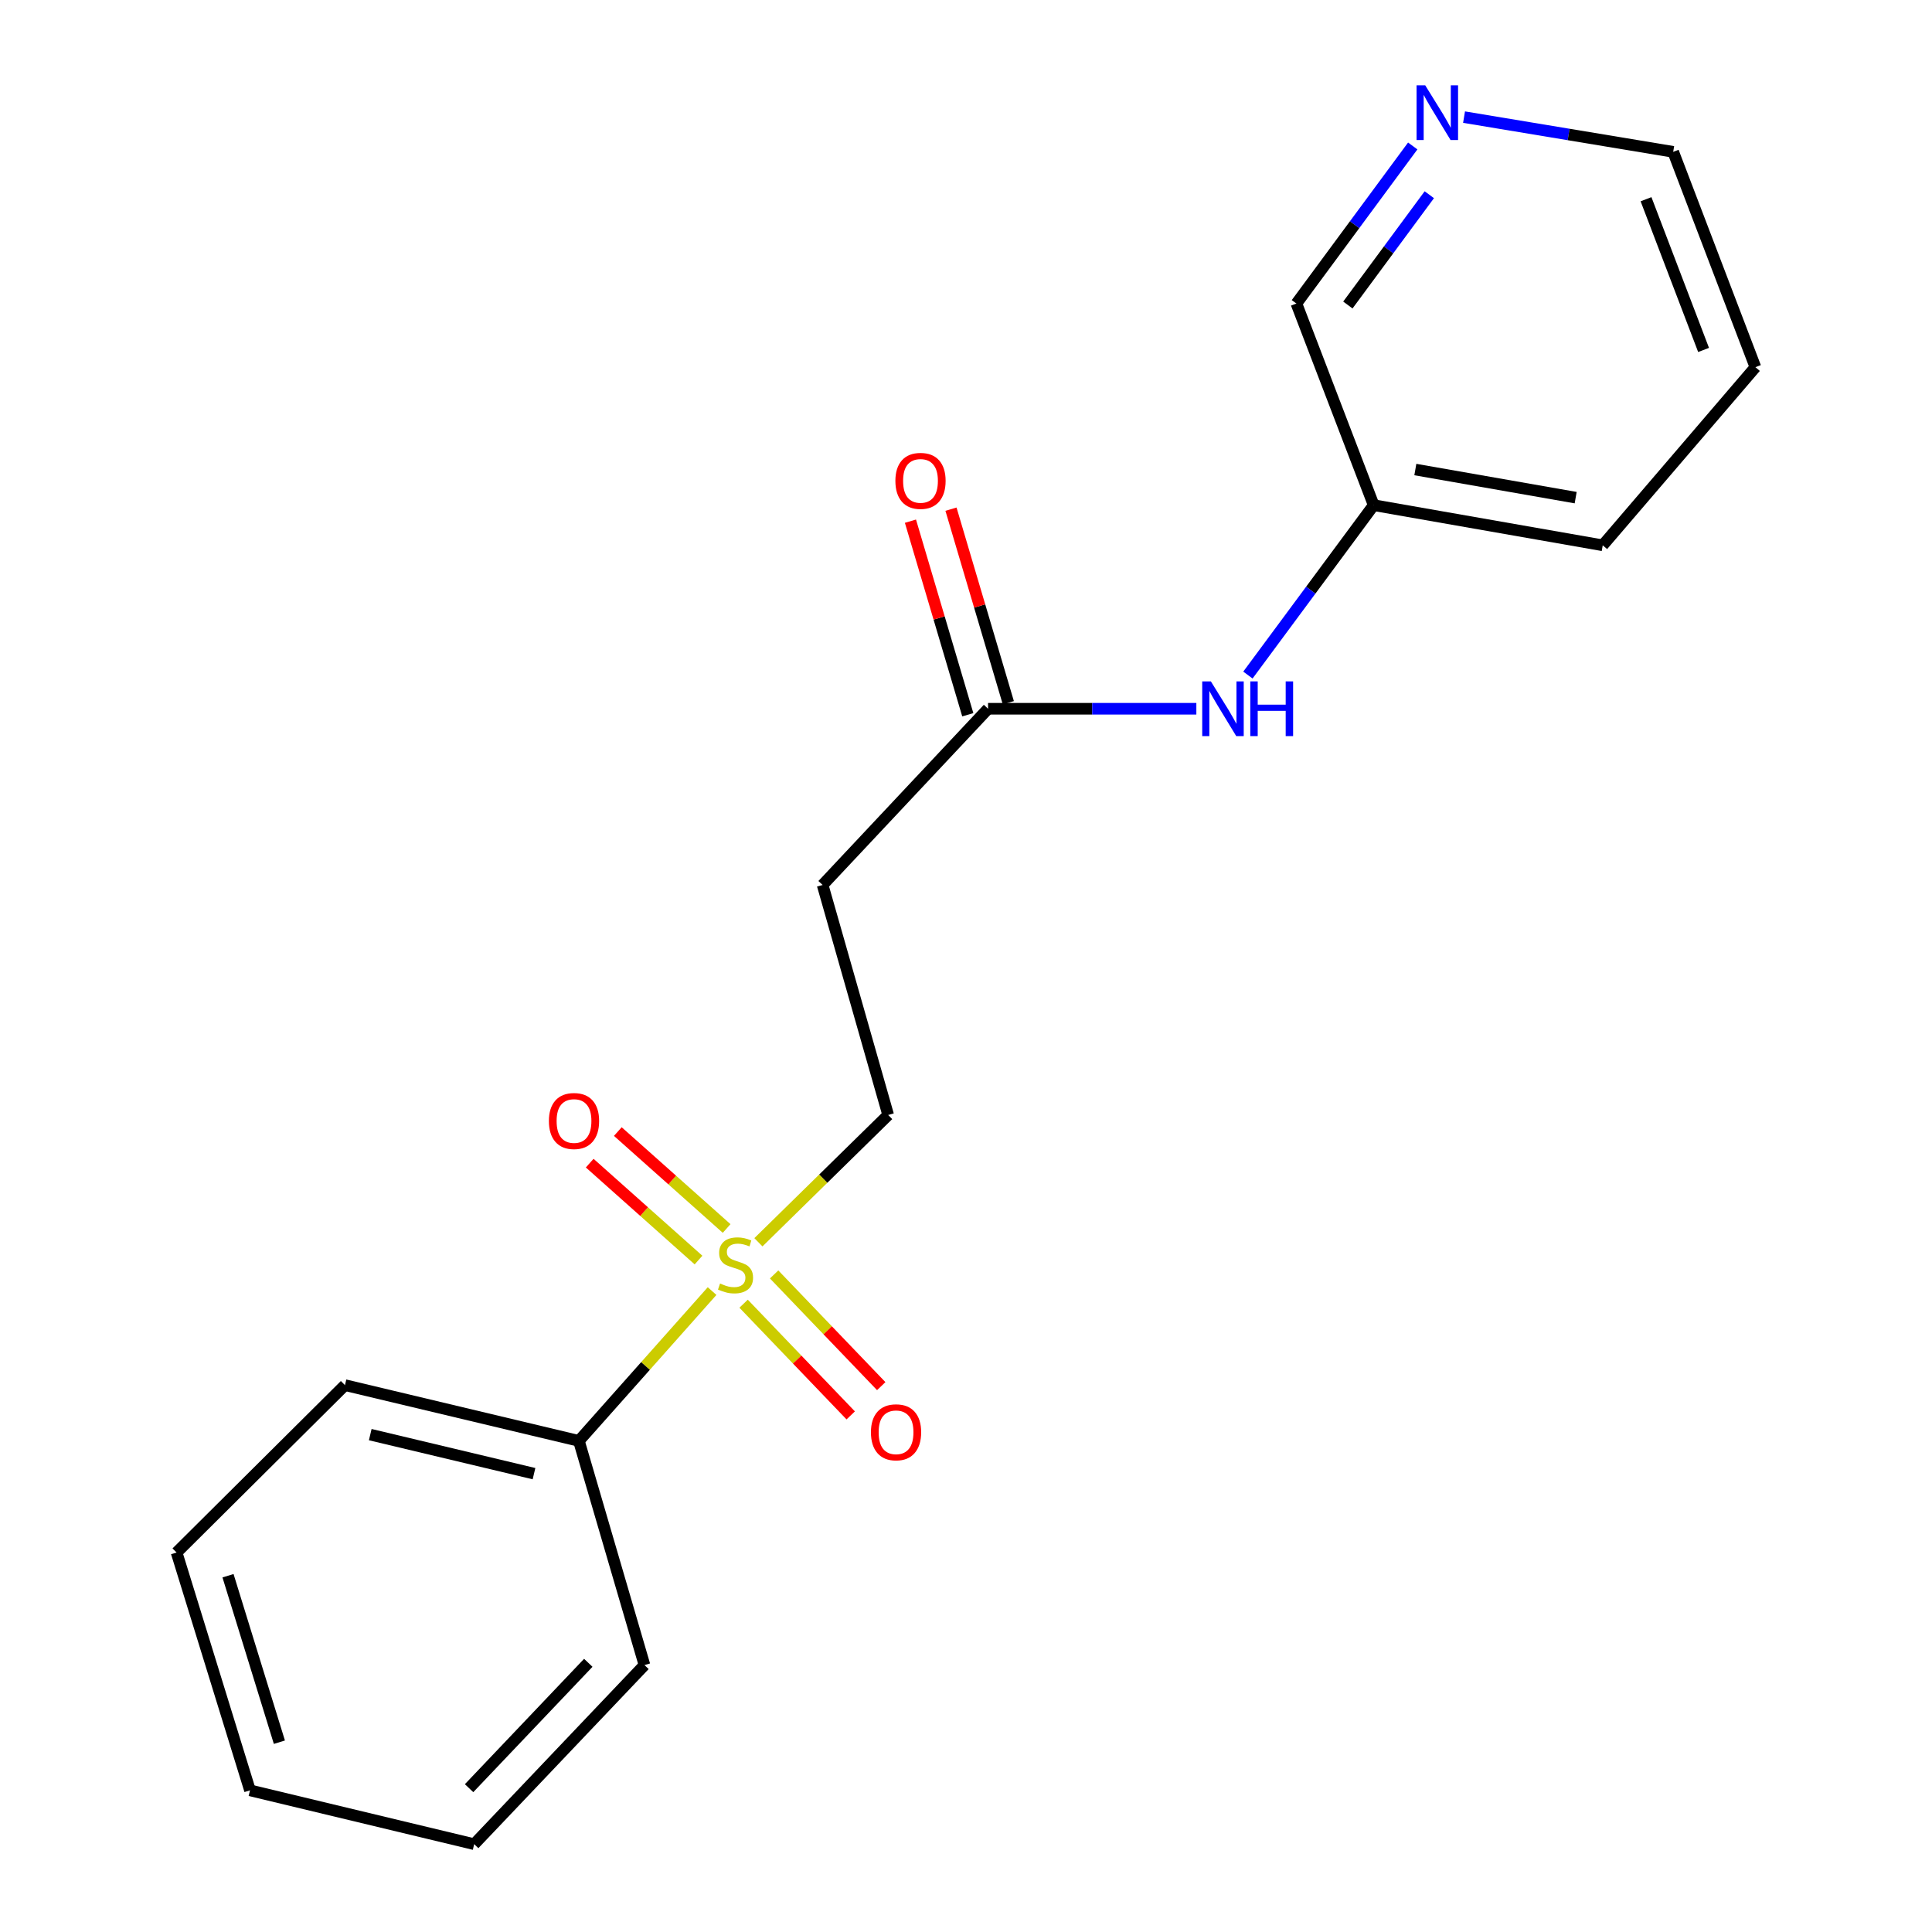 <?xml version='1.0' encoding='iso-8859-1'?>
<svg version='1.1' baseProfile='full'
              xmlns='http://www.w3.org/2000/svg'
                      xmlns:rdkit='http://www.rdkit.org/xml'
                      xmlns:xlink='http://www.w3.org/1999/xlink'
                  xml:space='preserve'
width='1000px' height='1000px' viewBox='0 0 1000 1000'>
<!-- END OF HEADER -->
<rect style='opacity:1.0;fill:#FFFFFF;stroke:none' width='1000' height='1000' x='0' y='0'> </rect>
<path class='bond-1' d='M 392.552,642.997 L 426.136,610.053' style='fill:none;fill-rule:evenodd;stroke:#CCCC00;stroke-width:6px;stroke-linecap:butt;stroke-linejoin:miter;stroke-opacity:1' />
<path class='bond-1' d='M 426.136,610.053 L 459.72,577.11' style='fill:none;fill-rule:evenodd;stroke:#000000;stroke-width:6px;stroke-linecap:butt;stroke-linejoin:miter;stroke-opacity:1' />
<path class='bond-3' d='M 376.104,635.866 L 347.945,610.782' style='fill:none;fill-rule:evenodd;stroke:#CCCC00;stroke-width:6px;stroke-linecap:butt;stroke-linejoin:miter;stroke-opacity:1' />
<path class='bond-3' d='M 347.945,610.782 L 319.785,585.698' style='fill:none;fill-rule:evenodd;stroke:#FF0000;stroke-width:6px;stroke-linecap:butt;stroke-linejoin:miter;stroke-opacity:1' />
<path class='bond-3' d='M 361.548,652.207 L 333.388,627.123' style='fill:none;fill-rule:evenodd;stroke:#CCCC00;stroke-width:6px;stroke-linecap:butt;stroke-linejoin:miter;stroke-opacity:1' />
<path class='bond-3' d='M 333.388,627.123 L 305.229,602.039' style='fill:none;fill-rule:evenodd;stroke:#FF0000;stroke-width:6px;stroke-linecap:butt;stroke-linejoin:miter;stroke-opacity:1' />
<path class='bond-4' d='M 384.888,674.79 L 412.609,703.7' style='fill:none;fill-rule:evenodd;stroke:#CCCC00;stroke-width:6px;stroke-linecap:butt;stroke-linejoin:miter;stroke-opacity:1' />
<path class='bond-4' d='M 412.609,703.7 L 440.33,732.61' style='fill:none;fill-rule:evenodd;stroke:#FF0000;stroke-width:6px;stroke-linecap:butt;stroke-linejoin:miter;stroke-opacity:1' />
<path class='bond-4' d='M 400.684,659.644 L 428.405,688.553' style='fill:none;fill-rule:evenodd;stroke:#CCCC00;stroke-width:6px;stroke-linecap:butt;stroke-linejoin:miter;stroke-opacity:1' />
<path class='bond-4' d='M 428.405,688.553 L 456.126,717.463' style='fill:none;fill-rule:evenodd;stroke:#FF0000;stroke-width:6px;stroke-linecap:butt;stroke-linejoin:miter;stroke-opacity:1' />
<path class='bond-5' d='M 368.575,668.262 L 334.105,707.033' style='fill:none;fill-rule:evenodd;stroke:#CCCC00;stroke-width:6px;stroke-linecap:butt;stroke-linejoin:miter;stroke-opacity:1' />
<path class='bond-5' d='M 334.105,707.033 L 299.635,745.803' style='fill:none;fill-rule:evenodd;stroke:#000000;stroke-width:6px;stroke-linecap:butt;stroke-linejoin:miter;stroke-opacity:1' />
<path class='bond-0' d='M 511.416,366.848 L 425.787,458.058' style='fill:none;fill-rule:evenodd;stroke:#000000;stroke-width:6px;stroke-linecap:butt;stroke-linejoin:miter;stroke-opacity:1' />
<path class='bond-6' d='M 511.416,366.848 L 565.323,366.848' style='fill:none;fill-rule:evenodd;stroke:#000000;stroke-width:6px;stroke-linecap:butt;stroke-linejoin:miter;stroke-opacity:1' />
<path class='bond-6' d='M 565.323,366.848 L 619.23,366.848' style='fill:none;fill-rule:evenodd;stroke:#0000FF;stroke-width:6px;stroke-linecap:butt;stroke-linejoin:miter;stroke-opacity:1' />
<path class='bond-8' d='M 521.908,363.74 L 507.067,313.643' style='fill:none;fill-rule:evenodd;stroke:#000000;stroke-width:6px;stroke-linecap:butt;stroke-linejoin:miter;stroke-opacity:1' />
<path class='bond-8' d='M 507.067,313.643 L 492.226,263.547' style='fill:none;fill-rule:evenodd;stroke:#FF0000;stroke-width:6px;stroke-linecap:butt;stroke-linejoin:miter;stroke-opacity:1' />
<path class='bond-8' d='M 500.925,369.956 L 486.084,319.86' style='fill:none;fill-rule:evenodd;stroke:#000000;stroke-width:6px;stroke-linecap:butt;stroke-linejoin:miter;stroke-opacity:1' />
<path class='bond-8' d='M 486.084,319.86 L 471.243,269.763' style='fill:none;fill-rule:evenodd;stroke:#FF0000;stroke-width:6px;stroke-linecap:butt;stroke-linejoin:miter;stroke-opacity:1' />
<path class='bond-2' d='M 459.72,577.11 L 425.787,458.058' style='fill:none;fill-rule:evenodd;stroke:#000000;stroke-width:6px;stroke-linecap:butt;stroke-linejoin:miter;stroke-opacity:1' />
<path class='bond-12' d='M 299.635,745.803 L 178.553,716.94' style='fill:none;fill-rule:evenodd;stroke:#000000;stroke-width:6px;stroke-linecap:butt;stroke-linejoin:miter;stroke-opacity:1' />
<path class='bond-12' d='M 276.398,762.762 L 191.64,742.558' style='fill:none;fill-rule:evenodd;stroke:#000000;stroke-width:6px;stroke-linecap:butt;stroke-linejoin:miter;stroke-opacity:1' />
<path class='bond-13' d='M 299.635,745.803 L 333.58,861.84' style='fill:none;fill-rule:evenodd;stroke:#000000;stroke-width:6px;stroke-linecap:butt;stroke-linejoin:miter;stroke-opacity:1' />
<path class='bond-9' d='M 645.918,349.411 L 678.467,305.442' style='fill:none;fill-rule:evenodd;stroke:#0000FF;stroke-width:6px;stroke-linecap:butt;stroke-linejoin:miter;stroke-opacity:1' />
<path class='bond-9' d='M 678.467,305.442 L 711.016,261.474' style='fill:none;fill-rule:evenodd;stroke:#000000;stroke-width:6px;stroke-linecap:butt;stroke-linejoin:miter;stroke-opacity:1' />
<path class='bond-7' d='M 731.23,75.555 L 701.123,116.332' style='fill:none;fill-rule:evenodd;stroke:#0000FF;stroke-width:6px;stroke-linecap:butt;stroke-linejoin:miter;stroke-opacity:1' />
<path class='bond-7' d='M 701.123,116.332 L 671.016,157.109' style='fill:none;fill-rule:evenodd;stroke:#000000;stroke-width:6px;stroke-linecap:butt;stroke-linejoin:miter;stroke-opacity:1' />
<path class='bond-7' d='M 739.804,100.787 L 718.729,129.331' style='fill:none;fill-rule:evenodd;stroke:#0000FF;stroke-width:6px;stroke-linecap:butt;stroke-linejoin:miter;stroke-opacity:1' />
<path class='bond-7' d='M 718.729,129.331 L 697.653,157.875' style='fill:none;fill-rule:evenodd;stroke:#000000;stroke-width:6px;stroke-linecap:butt;stroke-linejoin:miter;stroke-opacity:1' />
<path class='bond-20' d='M 757.786,60.621 L 811.915,69.607' style='fill:none;fill-rule:evenodd;stroke:#0000FF;stroke-width:6px;stroke-linecap:butt;stroke-linejoin:miter;stroke-opacity:1' />
<path class='bond-20' d='M 811.915,69.607 L 866.043,78.592' style='fill:none;fill-rule:evenodd;stroke:#000000;stroke-width:6px;stroke-linecap:butt;stroke-linejoin:miter;stroke-opacity:1' />
<path class='bond-10' d='M 711.016,261.474 L 671.016,157.109' style='fill:none;fill-rule:evenodd;stroke:#000000;stroke-width:6px;stroke-linecap:butt;stroke-linejoin:miter;stroke-opacity:1' />
<path class='bond-14' d='M 711.016,261.474 L 829.569,282.252' style='fill:none;fill-rule:evenodd;stroke:#000000;stroke-width:6px;stroke-linecap:butt;stroke-linejoin:miter;stroke-opacity:1' />
<path class='bond-14' d='M 732.577,243.035 L 815.564,257.58' style='fill:none;fill-rule:evenodd;stroke:#000000;stroke-width:6px;stroke-linecap:butt;stroke-linejoin:miter;stroke-opacity:1' />
<path class='bond-11' d='M 866.043,78.592 L 908.597,190.045' style='fill:none;fill-rule:evenodd;stroke:#000000;stroke-width:6px;stroke-linecap:butt;stroke-linejoin:miter;stroke-opacity:1' />
<path class='bond-11' d='M 851.981,103.116 L 881.769,181.133' style='fill:none;fill-rule:evenodd;stroke:#000000;stroke-width:6px;stroke-linecap:butt;stroke-linejoin:miter;stroke-opacity:1' />
<path class='bond-16' d='M 178.553,716.94 L 91.403,803.579' style='fill:none;fill-rule:evenodd;stroke:#000000;stroke-width:6px;stroke-linecap:butt;stroke-linejoin:miter;stroke-opacity:1' />
<path class='bond-17' d='M 333.58,861.84 L 245.434,954.545' style='fill:none;fill-rule:evenodd;stroke:#000000;stroke-width:6px;stroke-linecap:butt;stroke-linejoin:miter;stroke-opacity:1' />
<path class='bond-17' d='M 304.498,860.666 L 242.796,925.56' style='fill:none;fill-rule:evenodd;stroke:#000000;stroke-width:6px;stroke-linecap:butt;stroke-linejoin:miter;stroke-opacity:1' />
<path class='bond-15' d='M 829.569,282.252 L 908.597,190.045' style='fill:none;fill-rule:evenodd;stroke:#000000;stroke-width:6px;stroke-linecap:butt;stroke-linejoin:miter;stroke-opacity:1' />
<path class='bond-19' d='M 91.403,803.579 L 129.397,926.679' style='fill:none;fill-rule:evenodd;stroke:#000000;stroke-width:6px;stroke-linecap:butt;stroke-linejoin:miter;stroke-opacity:1' />
<path class='bond-19' d='M 118.014,815.59 L 144.609,901.76' style='fill:none;fill-rule:evenodd;stroke:#000000;stroke-width:6px;stroke-linecap:butt;stroke-linejoin:miter;stroke-opacity:1' />
<path class='bond-18' d='M 245.434,954.545 L 129.397,926.679' style='fill:none;fill-rule:evenodd;stroke:#000000;stroke-width:6px;stroke-linecap:butt;stroke-linejoin:miter;stroke-opacity:1' />
<path  class='atom-0' d='M 372.705 664.338
Q 373.025 664.458, 374.345 665.018
Q 375.665 665.578, 377.105 665.938
Q 378.585 666.258, 380.025 666.258
Q 382.705 666.258, 384.265 664.978
Q 385.825 663.658, 385.825 661.378
Q 385.825 659.818, 385.025 658.858
Q 384.265 657.898, 383.065 657.378
Q 381.865 656.858, 379.865 656.258
Q 377.345 655.498, 375.825 654.778
Q 374.345 654.058, 373.265 652.538
Q 372.225 651.018, 372.225 648.458
Q 372.225 644.898, 374.625 642.698
Q 377.065 640.498, 381.865 640.498
Q 385.145 640.498, 388.865 642.058
L 387.945 645.138
Q 384.545 643.738, 381.985 643.738
Q 379.225 643.738, 377.705 644.898
Q 376.185 646.018, 376.225 647.978
Q 376.225 649.498, 376.985 650.418
Q 377.785 651.338, 378.905 651.858
Q 380.065 652.378, 381.985 652.978
Q 384.545 653.778, 386.065 654.578
Q 387.585 655.378, 388.665 657.018
Q 389.785 658.618, 389.785 661.378
Q 389.785 665.298, 387.145 667.418
Q 384.545 669.498, 380.185 669.498
Q 377.665 669.498, 375.745 668.938
Q 373.865 668.418, 371.625 667.498
L 372.705 664.338
' fill='#CCCC00'/>
<path  class='atom-4' d='M 284.106 580.23
Q 284.106 573.43, 287.466 569.63
Q 290.826 565.83, 297.106 565.83
Q 303.386 565.83, 306.746 569.63
Q 310.106 573.43, 310.106 580.23
Q 310.106 587.11, 306.706 591.03
Q 303.306 594.91, 297.106 594.91
Q 290.866 594.91, 287.466 591.03
Q 284.106 587.15, 284.106 580.23
M 297.106 591.71
Q 301.426 591.71, 303.746 588.83
Q 306.106 585.91, 306.106 580.23
Q 306.106 574.67, 303.746 571.87
Q 301.426 569.03, 297.106 569.03
Q 292.786 569.03, 290.426 571.83
Q 288.106 574.63, 288.106 580.23
Q 288.106 585.95, 290.426 588.83
Q 292.786 591.71, 297.106 591.71
' fill='#FF0000'/>
<path  class='atom-5' d='M 450.793 741.348
Q 450.793 734.548, 454.153 730.748
Q 457.513 726.948, 463.793 726.948
Q 470.073 726.948, 473.433 730.748
Q 476.793 734.548, 476.793 741.348
Q 476.793 748.228, 473.393 752.148
Q 469.993 756.028, 463.793 756.028
Q 457.553 756.028, 454.153 752.148
Q 450.793 748.268, 450.793 741.348
M 463.793 752.828
Q 468.113 752.828, 470.433 749.948
Q 472.793 747.028, 472.793 741.348
Q 472.793 735.788, 470.433 732.988
Q 468.113 730.148, 463.793 730.148
Q 459.473 730.148, 457.113 732.948
Q 454.793 735.748, 454.793 741.348
Q 454.793 747.068, 457.113 749.948
Q 459.473 752.828, 463.793 752.828
' fill='#FF0000'/>
<path  class='atom-7' d='M 626.749 352.688
L 636.029 367.688
Q 636.949 369.168, 638.429 371.848
Q 639.909 374.528, 639.989 374.688
L 639.989 352.688
L 643.749 352.688
L 643.749 381.008
L 639.869 381.008
L 629.909 364.608
Q 628.749 362.688, 627.509 360.488
Q 626.309 358.288, 625.949 357.608
L 625.949 381.008
L 622.269 381.008
L 622.269 352.688
L 626.749 352.688
' fill='#0000FF'/>
<path  class='atom-7' d='M 647.149 352.688
L 650.989 352.688
L 650.989 364.728
L 665.469 364.728
L 665.469 352.688
L 669.309 352.688
L 669.309 381.008
L 665.469 381.008
L 665.469 367.928
L 650.989 367.928
L 650.989 381.008
L 647.149 381.008
L 647.149 352.688
' fill='#0000FF'/>
<path  class='atom-8' d='M 737.692 44.165
L 746.972 59.165
Q 747.892 60.645, 749.372 63.325
Q 750.852 66.005, 750.932 66.165
L 750.932 44.165
L 754.692 44.165
L 754.692 72.485
L 750.812 72.485
L 740.852 56.085
Q 739.692 54.165, 738.452 51.965
Q 737.252 49.765, 736.892 49.085
L 736.892 72.485
L 733.212 72.485
L 733.212 44.165
L 737.692 44.165
' fill='#0000FF'/>
<path  class='atom-9' d='M 463.45 248.898
Q 463.45 242.098, 466.81 238.298
Q 470.17 234.498, 476.45 234.498
Q 482.73 234.498, 486.09 238.298
Q 489.45 242.098, 489.45 248.898
Q 489.45 255.778, 486.05 259.698
Q 482.65 263.578, 476.45 263.578
Q 470.21 263.578, 466.81 259.698
Q 463.45 255.818, 463.45 248.898
M 476.45 260.378
Q 480.77 260.378, 483.09 257.498
Q 485.45 254.578, 485.45 248.898
Q 485.45 243.338, 483.09 240.538
Q 480.77 237.698, 476.45 237.698
Q 472.13 237.698, 469.77 240.498
Q 467.45 243.298, 467.45 248.898
Q 467.45 254.618, 469.77 257.498
Q 472.13 260.378, 476.45 260.378
' fill='#FF0000'/>
</svg>
